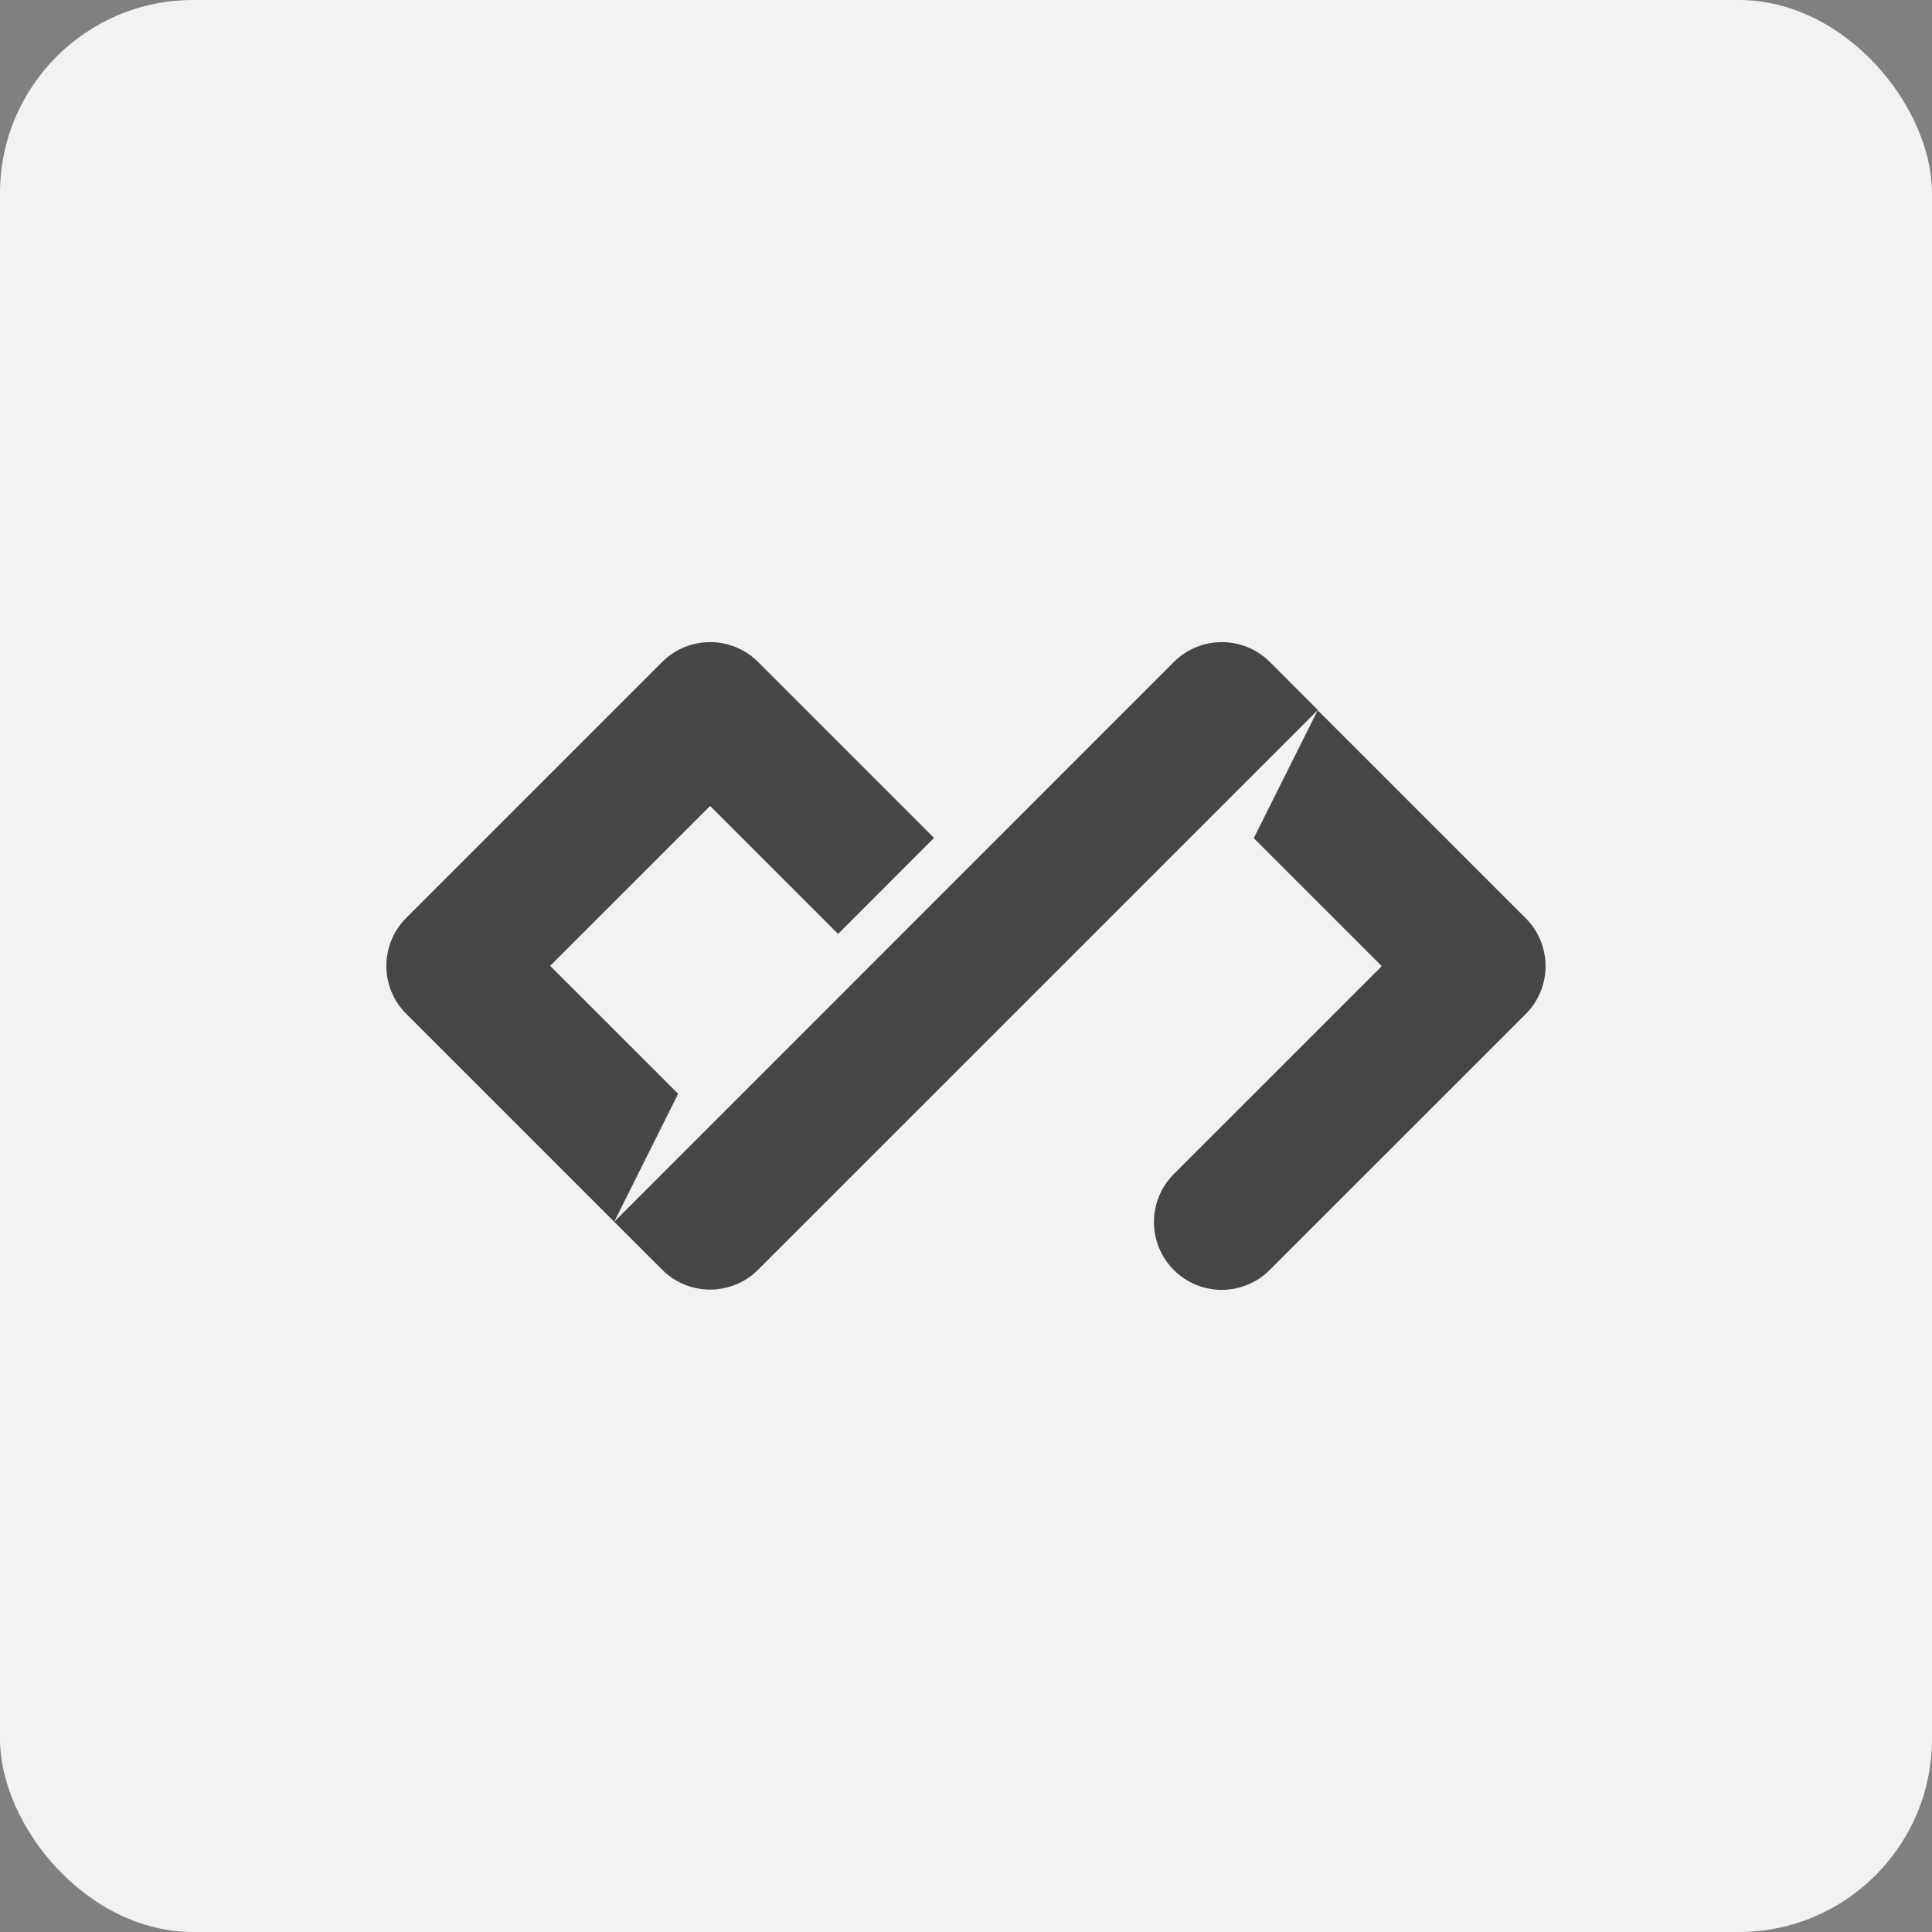 <svg width="40" height="40" viewBox="0 0 40 40" fill="none" xmlns="http://www.w3.org/2000/svg">
<rect x="0" y="0" width="40" height="40" fill="#808080" stroke="none"/>
<rect width="40" height="40" rx="4" fill="#F2F2F2"/>
<g clip-path="url(#clip0_96_418)">
<path d="M26.29 13.706C26.16 13.575 26.005 13.472 25.834 13.401C25.664 13.331 25.481 13.294 25.297 13.294C25.112 13.294 24.929 13.331 24.759 13.401C24.588 13.472 24.433 13.575 24.303 13.706L12.716 25.296L14.04 22.646L11.39 19.997L14.702 16.686L17.352 19.336L19.338 17.348L15.696 13.706C15.566 13.575 15.411 13.472 15.24 13.401C15.07 13.331 14.887 13.294 14.703 13.294C14.518 13.294 14.335 13.331 14.165 13.401C13.994 13.472 13.839 13.575 13.709 13.706L8.411 19.004C8.28 19.134 8.177 19.289 8.106 19.46C8.035 19.63 7.999 19.813 7.999 19.997C7.999 20.182 8.035 20.365 8.106 20.535C8.177 20.706 8.28 20.861 8.411 20.991L12.716 25.296L13.709 26.288C13.839 26.419 13.994 26.522 14.165 26.593C14.335 26.663 14.518 26.7 14.703 26.7C14.887 26.7 15.07 26.663 15.24 26.593C15.411 26.522 15.566 26.419 15.696 26.288L27.285 14.7L26.292 13.706H26.29ZM25.958 17.353L28.608 20.003L24.302 24.308C24.172 24.438 24.068 24.593 23.998 24.764C23.927 24.934 23.891 25.117 23.891 25.301C23.891 25.485 23.927 25.668 23.998 25.838C24.068 26.009 24.172 26.164 24.302 26.294C24.432 26.424 24.587 26.528 24.758 26.598C24.928 26.669 25.111 26.705 25.295 26.705C25.479 26.705 25.662 26.669 25.832 26.598C26.003 26.528 26.158 26.424 26.288 26.294L31.587 20.996C31.718 20.866 31.821 20.711 31.892 20.54C31.963 20.37 31.999 20.187 31.999 20.003C31.999 19.818 31.963 19.635 31.892 19.465C31.821 19.294 31.718 19.139 31.587 19.009L27.282 14.705L25.958 17.353Z" fill="#464646"/>
</g>
<defs>
<clipPath id="clip0_96_418">
<rect width="24" height="24" fill="white" transform="translate(8 8)"/>
</clipPath>
</defs>
</svg>

